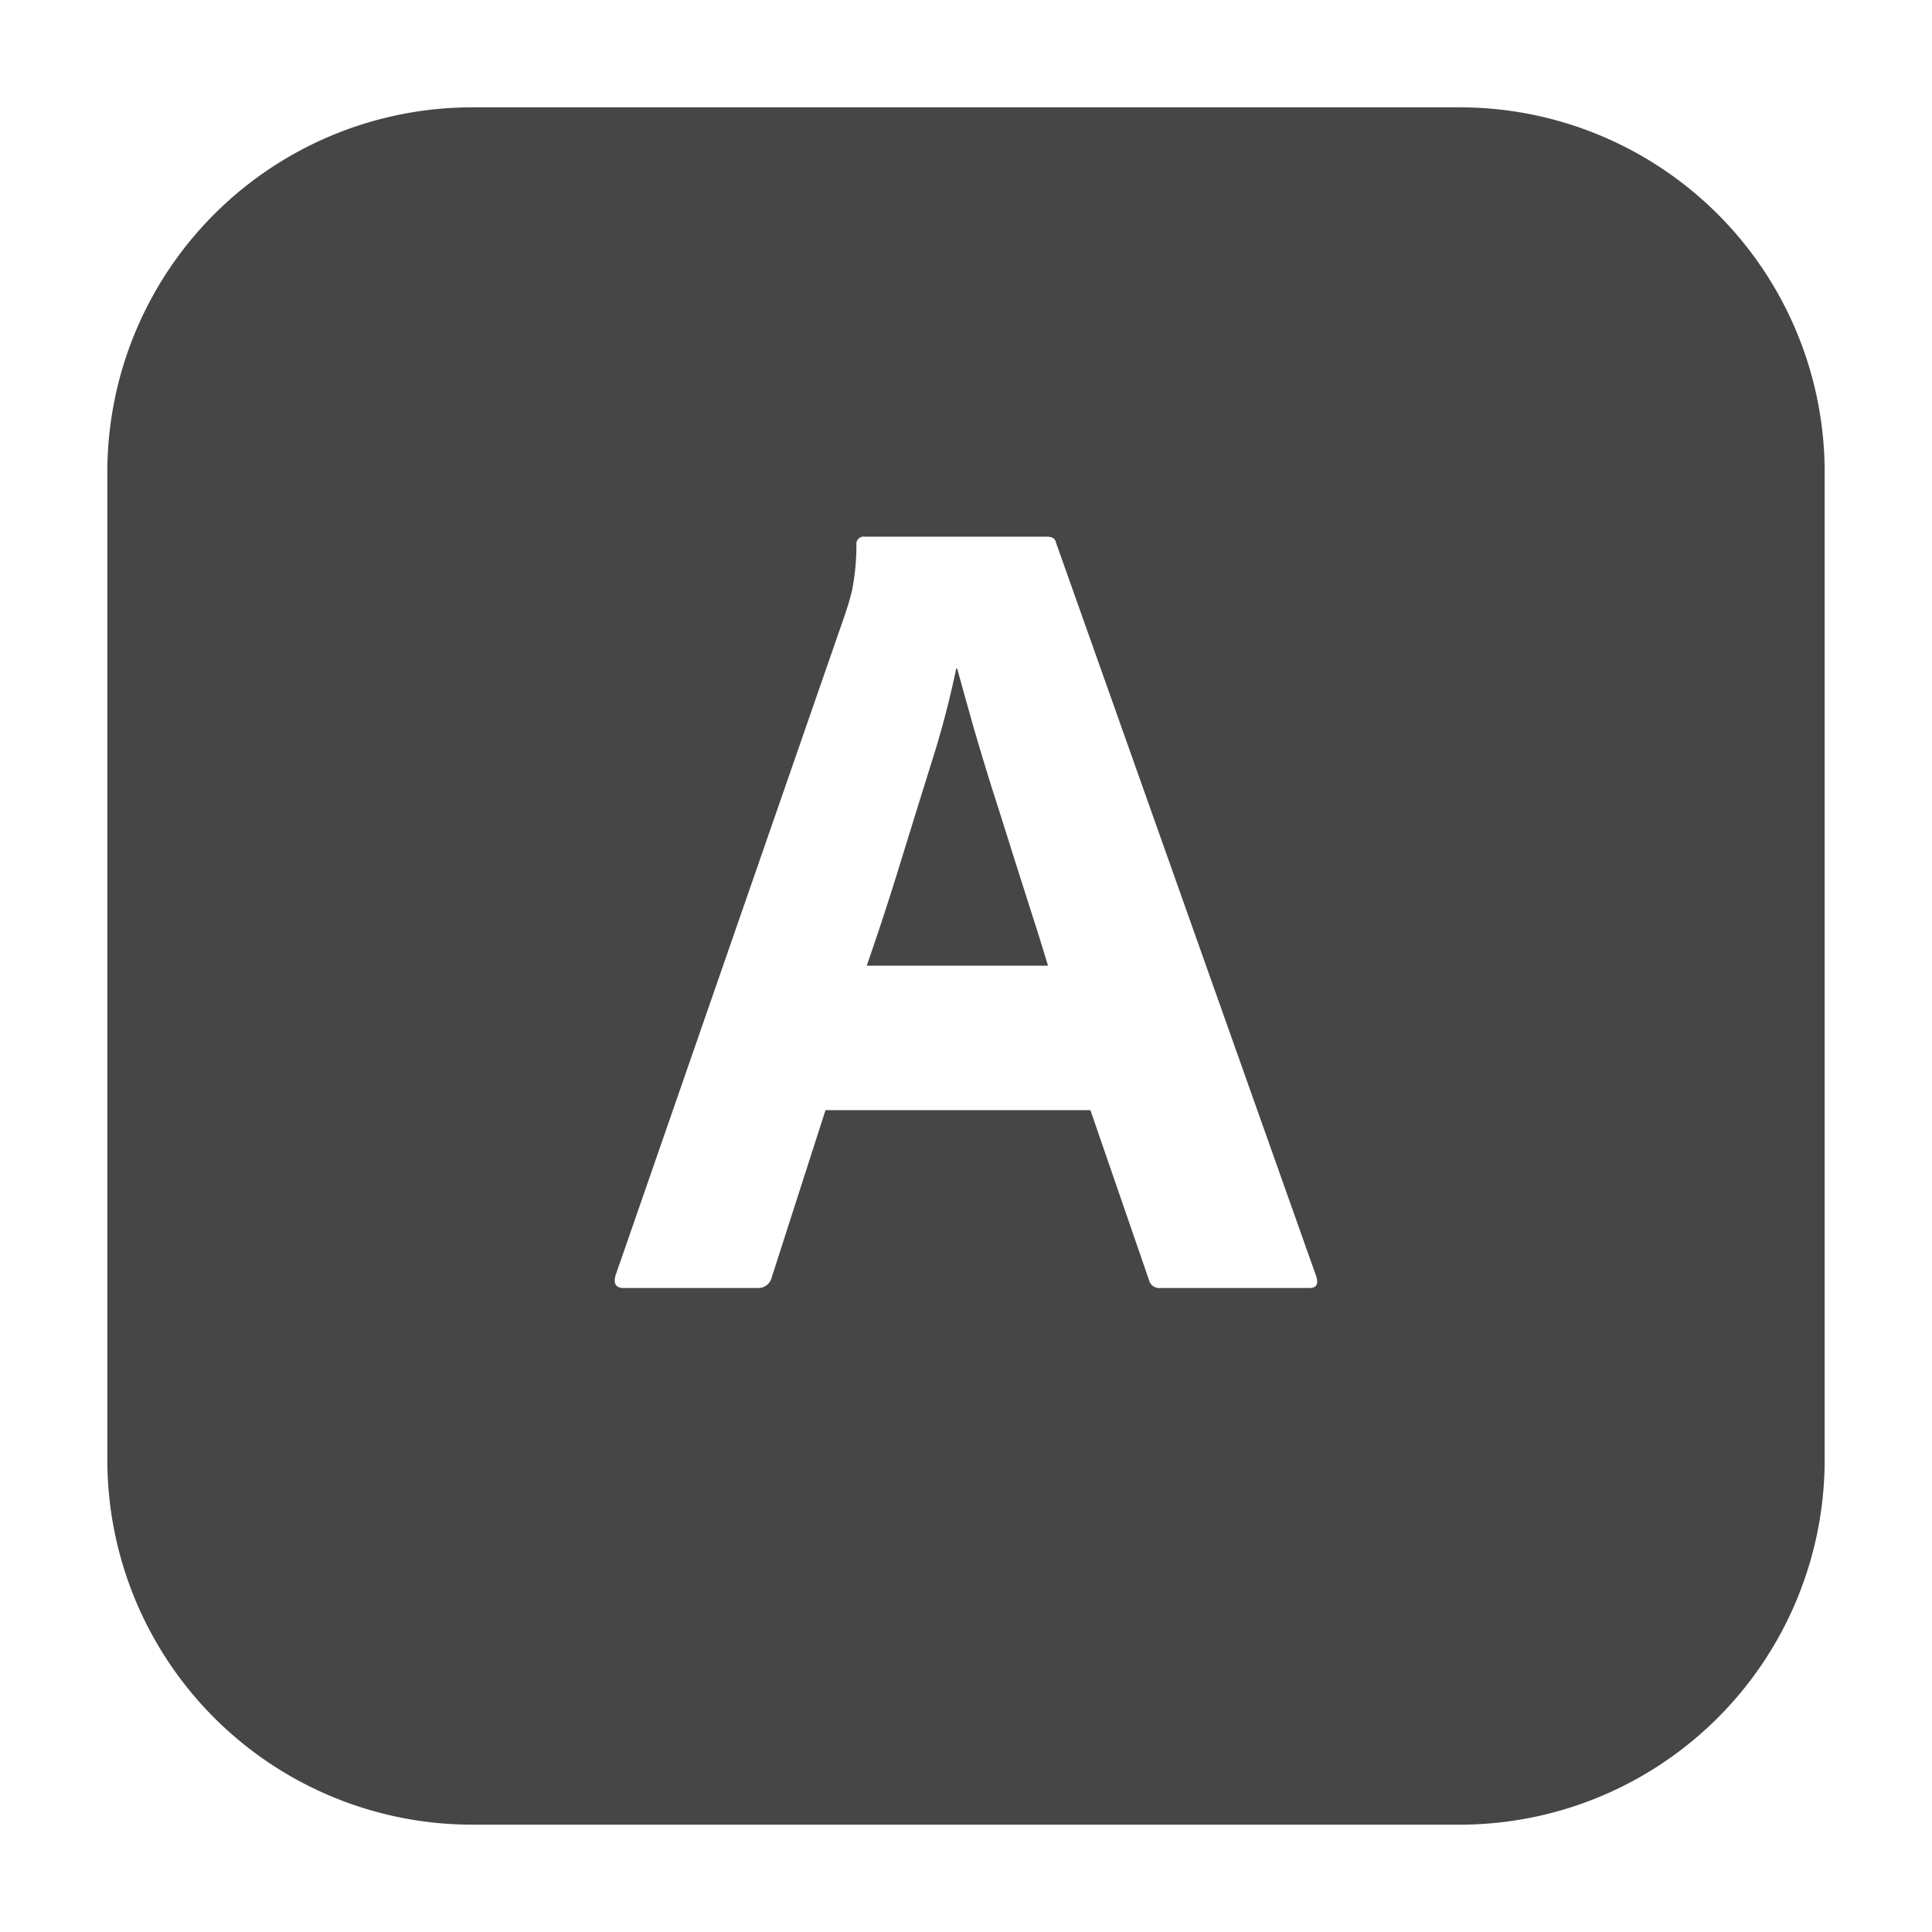 <svg xmlns="http://www.w3.org/2000/svg" height="18" id="ImportedIcons" viewBox="0 0 18 18" width="18">
  <defs>
    <style>
      .fill {
        fill: #464646;
      }
    </style>
  </defs>
  <rect id="Canvas" fill="#ff13dc" opacity="0" width="18" height="18" /><path class="fill" d="M9.432,7.944q-.095-.304-.193-.609-.095-.305-.177-.588c-.053-.189-.101-.362-.144-.518H8.909a8.737,8.737,0,0,1-.224.855c-.1.321-.202.648-.305.983q-.155.502-.305.93H9.764c-.043-.142-.092-.303-.15-.481C9.557,8.338,9.497,8.148,9.432,7.944Z" />
  <path class="fill" d="M13.6,1H4.4A3.4,3.4,0,0,0,1,4.4v9.2A3.4,3.4,0,0,0,4.4,17h9.2A3.4,3.4,0,0,0,17,13.6V4.4A3.4,3.4,0,0,0,13.6,1ZM12.2,12h-1.389a.098.098,0,0,1-.106-.074l-.546-1.583H7.691l-.502,1.561A.127.127,0,0,1,7.06,12H5.81c-.071,0-.097-.039-.075-.118L7.872,5.727c.022-.064.044-.137.065-.219A2.205,2.205,0,0,0,7.979,5.075.067.067,0,0,1,8.054,5H9.753q.075,0,.085.054l2.426,6.84C12.285,11.965,12.265,12,12.2,12Z" />
</svg>